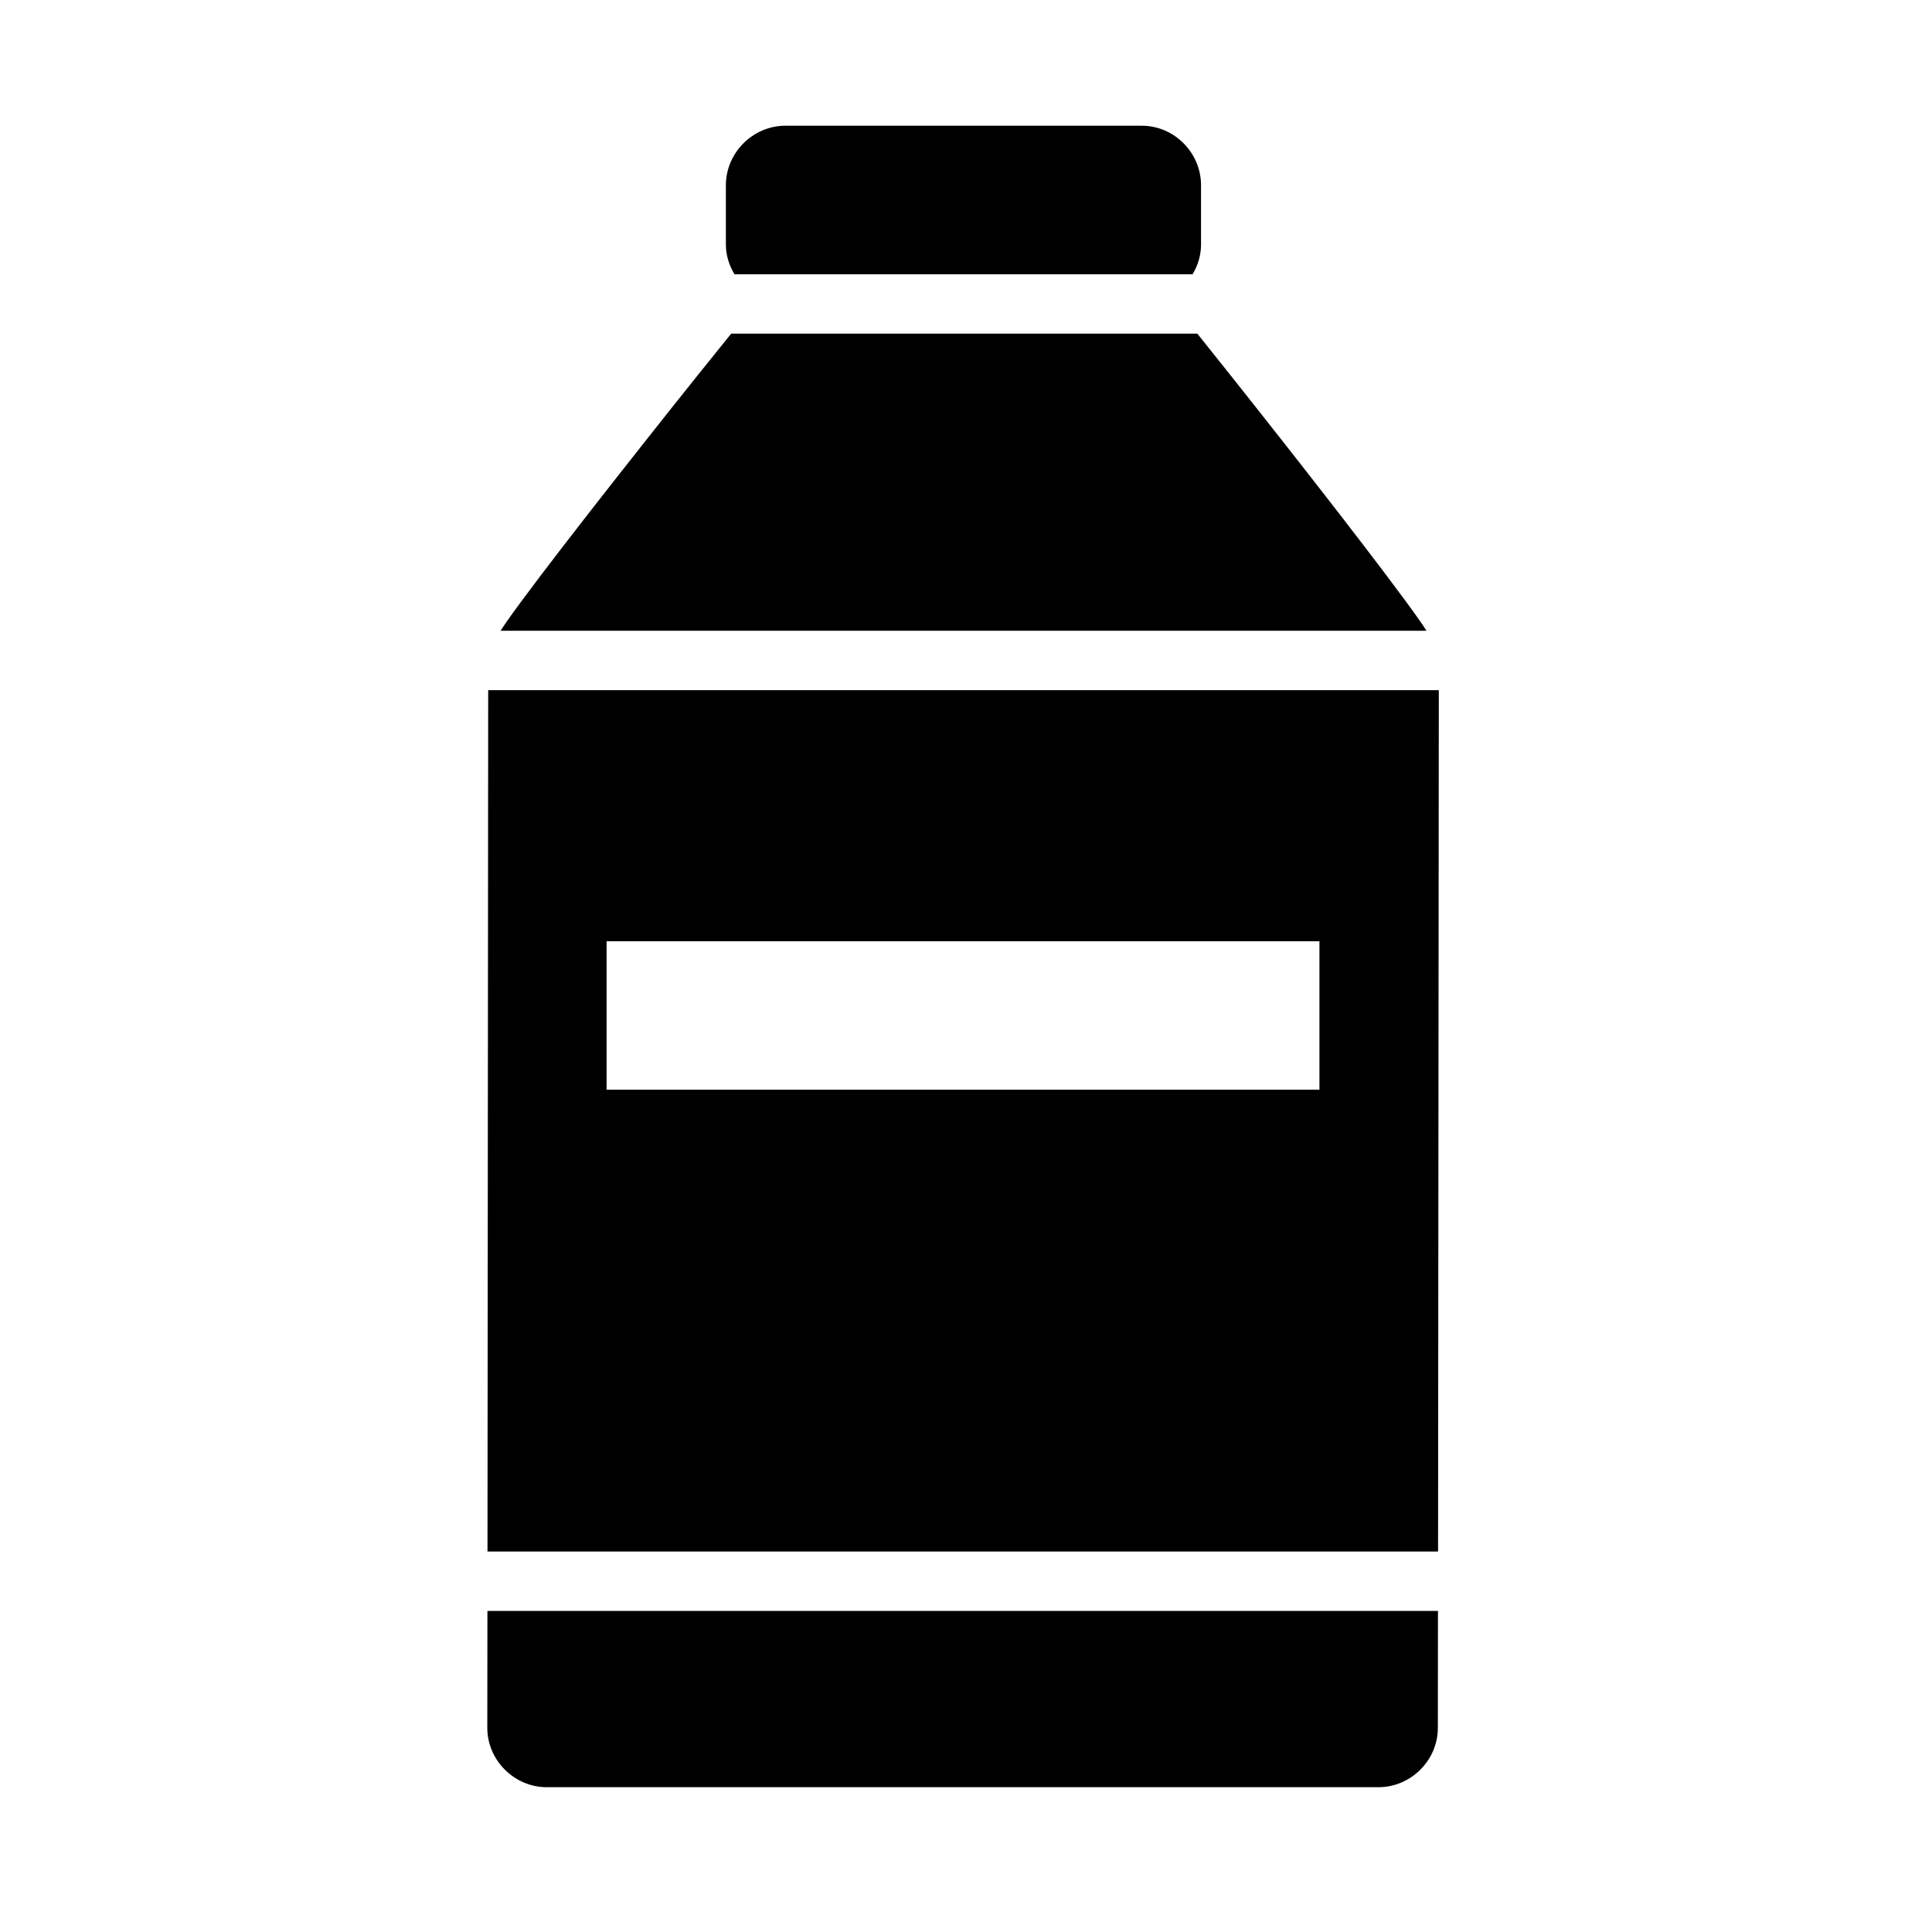 <?xml version="1.0" encoding="UTF-8"?>
<!-- Uploaded to: ICON Repo, www.iconrepo.com, Generator: ICON Repo Mixer Tools -->
<svg fill="#000000" width="800px" height="800px" version="1.1" viewBox="144 144 512 512" xmlns="http://www.w3.org/2000/svg">
 <path d="m352.11 177.32c-8.586 0-15.742 7.172-15.742 15.758v15.746c0 2.871 0.879 5.531 2.277 7.856h121.41c1.383-2.324 2.231-4.988 2.231-7.856v-15.746c0-8.586-7.098-15.758-15.684-15.758zm-14.344 55.105c-5.883 7.305-11.512 14.246-23.016 28.812-9.926 12.566-19.871 25.262-27.367 35.164-3.746 4.949-6.902 9.18-9.18 12.438-0.625 0.891-1.039 1.562-1.539 2.32h245.37c-0.492-0.742-0.891-1.391-1.508-2.277-2.262-3.254-5.41-7.496-9.133-12.438-7.445-9.883-17.281-22.547-27.137-35.086-11.492-14.621-17.086-21.59-22.953-28.938zm-64.391 94.48-0.184 228.27h251.91l0.199-228.27-250.98-0.004c-0.312 0.016-0.625 0.016-0.938 0zm31.379 66.543h188.91v39.328h-188.91zm-31.582 177.47-0.031 30.965c-0.008 8.594 7.156 15.742 15.742 15.742h220.42c8.586 0 15.738-7.121 15.742-15.699l0.031-31.012z"/>
</svg>